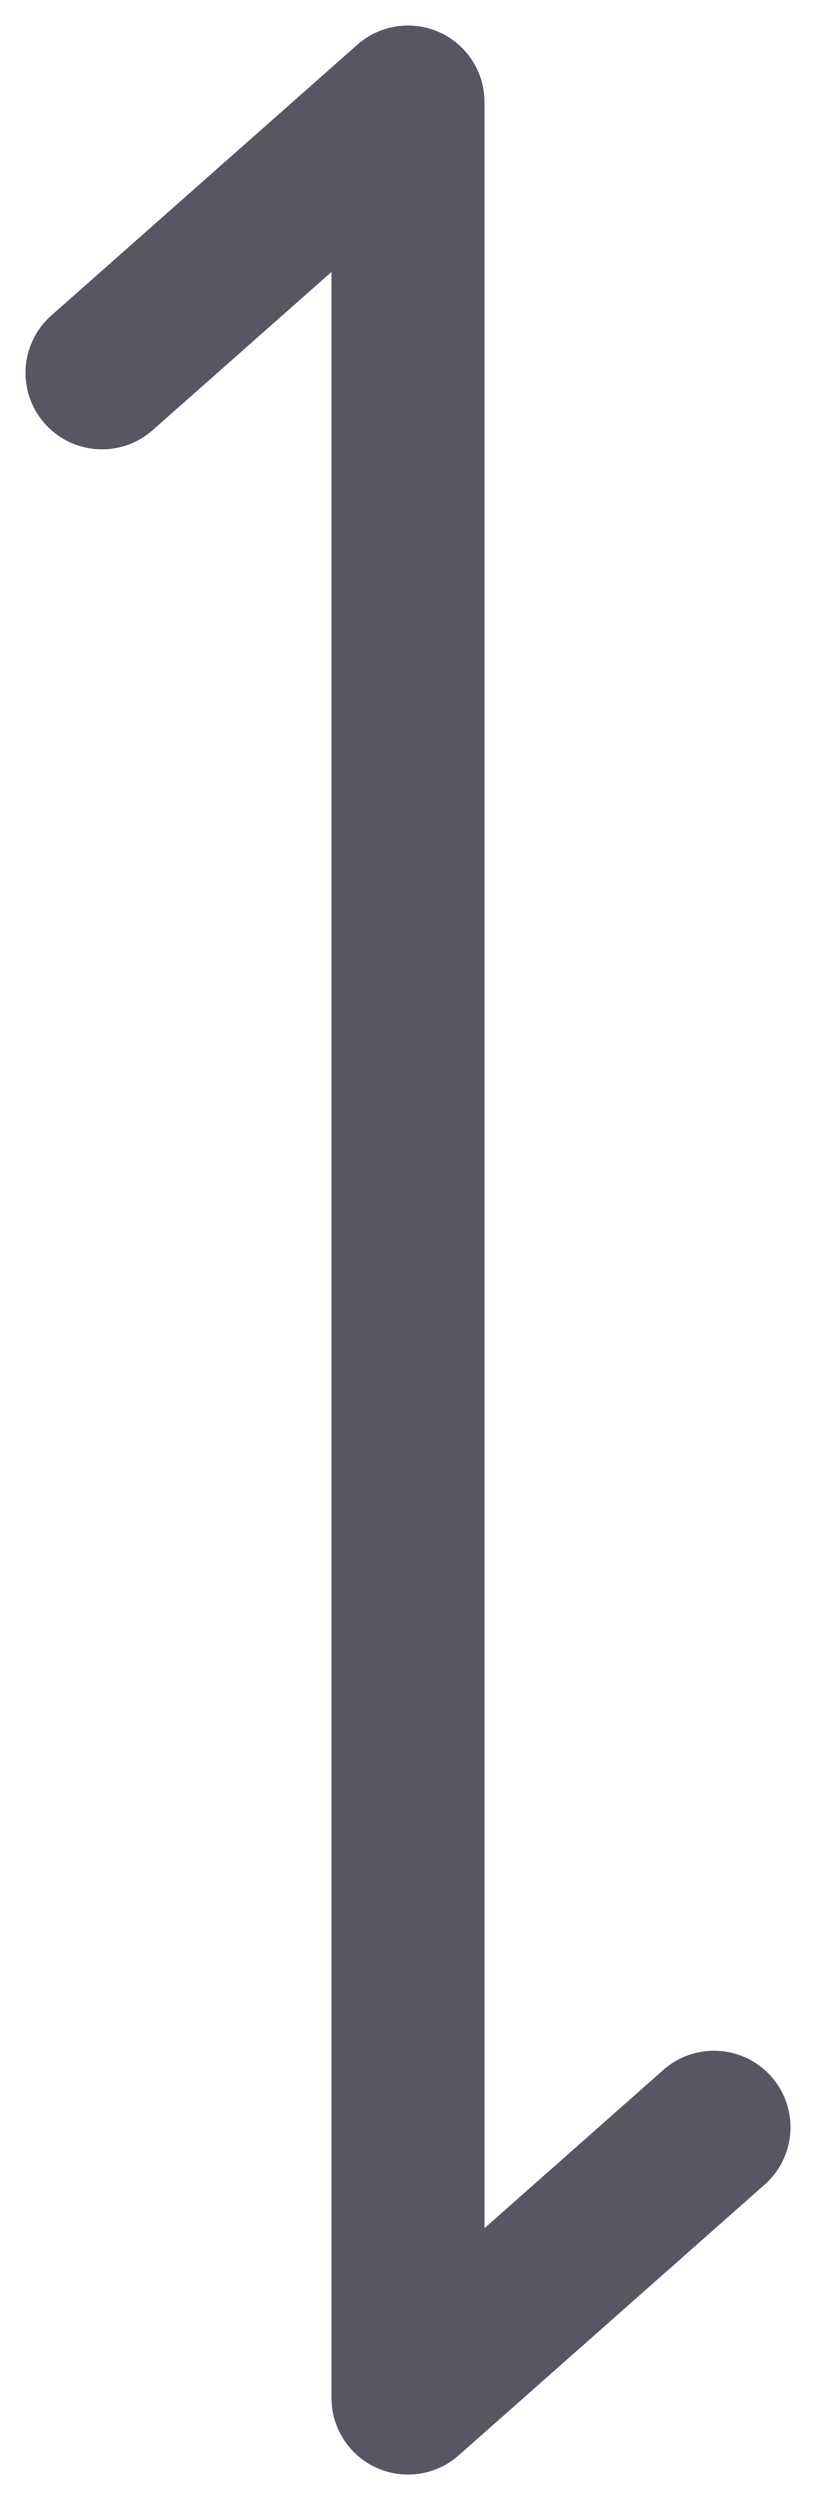 <svg width="16" height="49" viewBox="0 0 16 49" fill="none" xmlns="http://www.w3.org/2000/svg">
<path d="M14 41.693L8 47V2L2 7.307" stroke="#585662" stroke-width="3" stroke-linecap="round" stroke-linejoin="round"/>
</svg>
